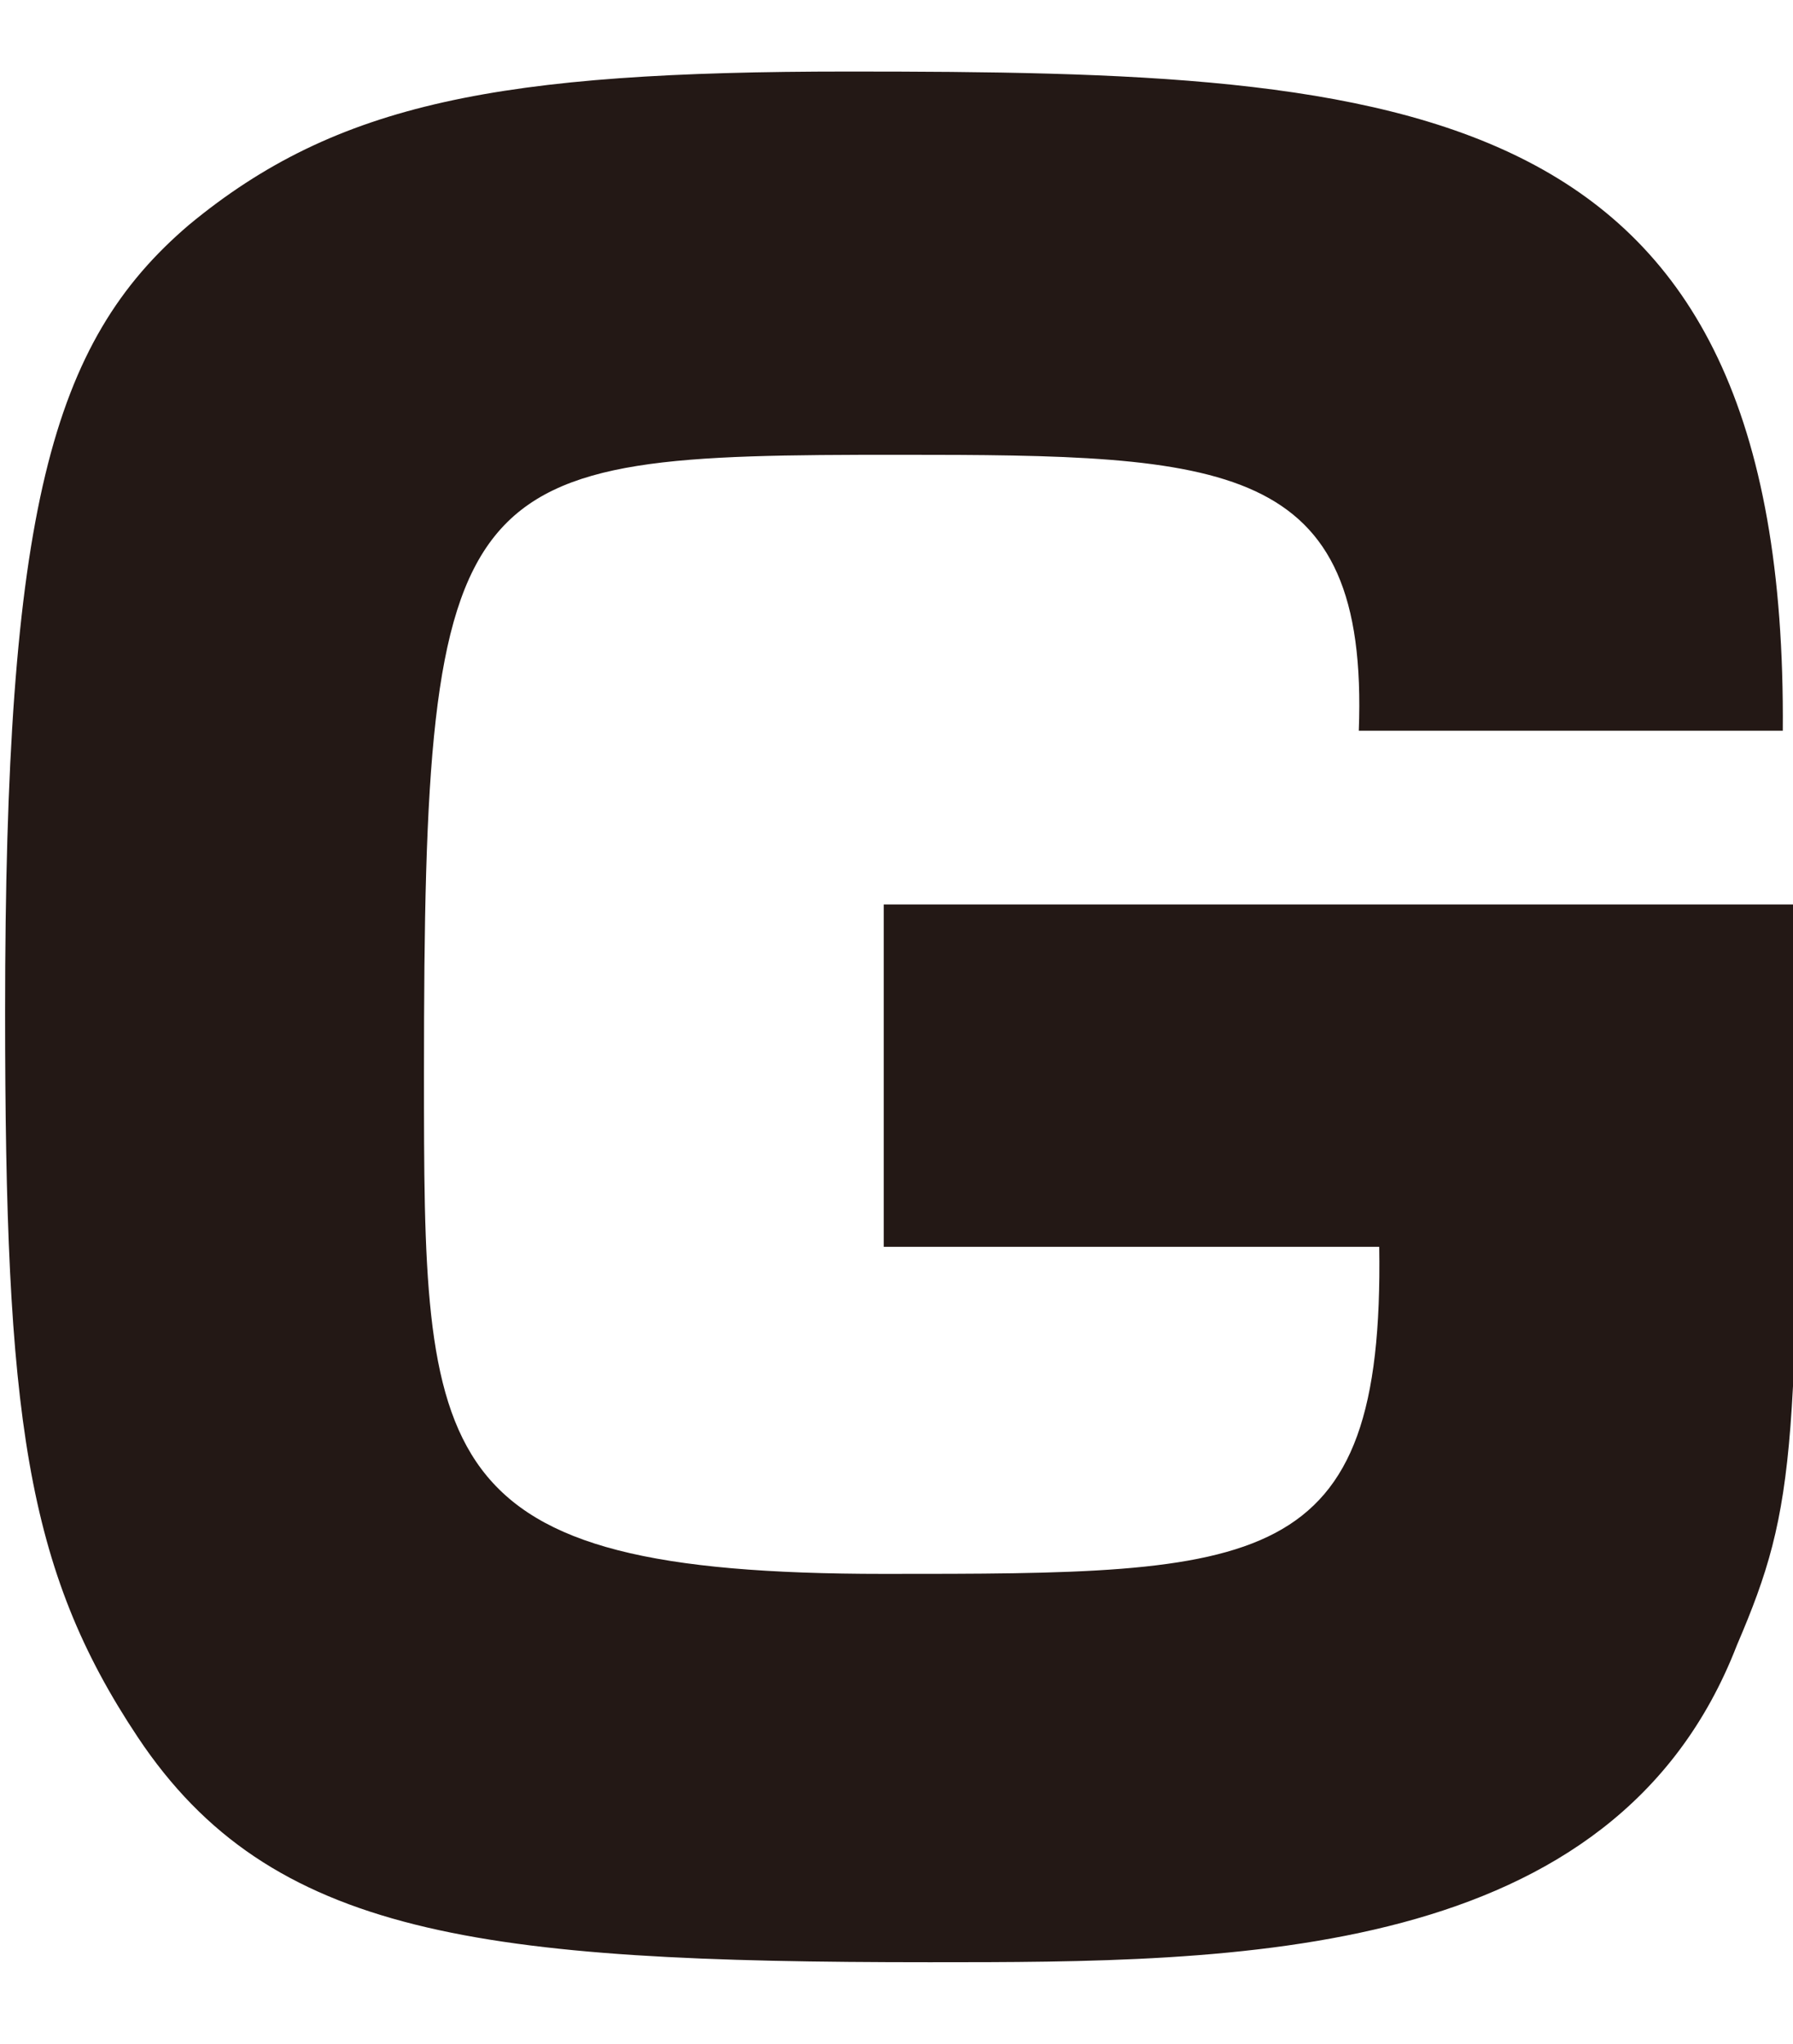 <?xml version="1.0" encoding="utf-8"?>
<!-- Generator: Adobe Illustrator 24.3.0, SVG Export Plug-In . SVG Version: 6.00 Build 0)  -->
<svg version="1.1" id="レイヤー_1" xmlns="http://www.w3.org/2000/svg" xmlns:xlink="http://www.w3.org/1999/xlink" x="0px"
	 y="0px" viewBox="0 0 35.1 40" style="enable-background:new 0 0 35.1 40;" xml:space="preserve">
<style type="text/css">
	.st0{fill:#231815;}
</style>
<g id="レイヤー_2_1_">
	<g id="アウトラインtext">
		<path class="st0" d="M26.6,14.3c0.2-5.3-2.6-5.4-9-5.4c-8.7,0-9.3,0.2-9.3,12.1c0,7.6,0,9.8,9,9.8c7.4,0,9.8,0,9.7-6.4h-9.7v-6.7
			h17.9c0,10.7,0,11.7-1.2,14.5c-2.4,6.2-9.8,6.2-15.8,6.2c-8.8,0-12.9-0.5-15.5-4.4c-2.2-3.3-2.6-6.3-2.6-14.2
			C0.1,10,1,6.7,3.7,4.4c2.9-2.4,6.1-3,12.9-3c11,0,18.4,0.4,18.3,12.9L26.6,14.3z"/>
	</g>
</g>
</svg>
